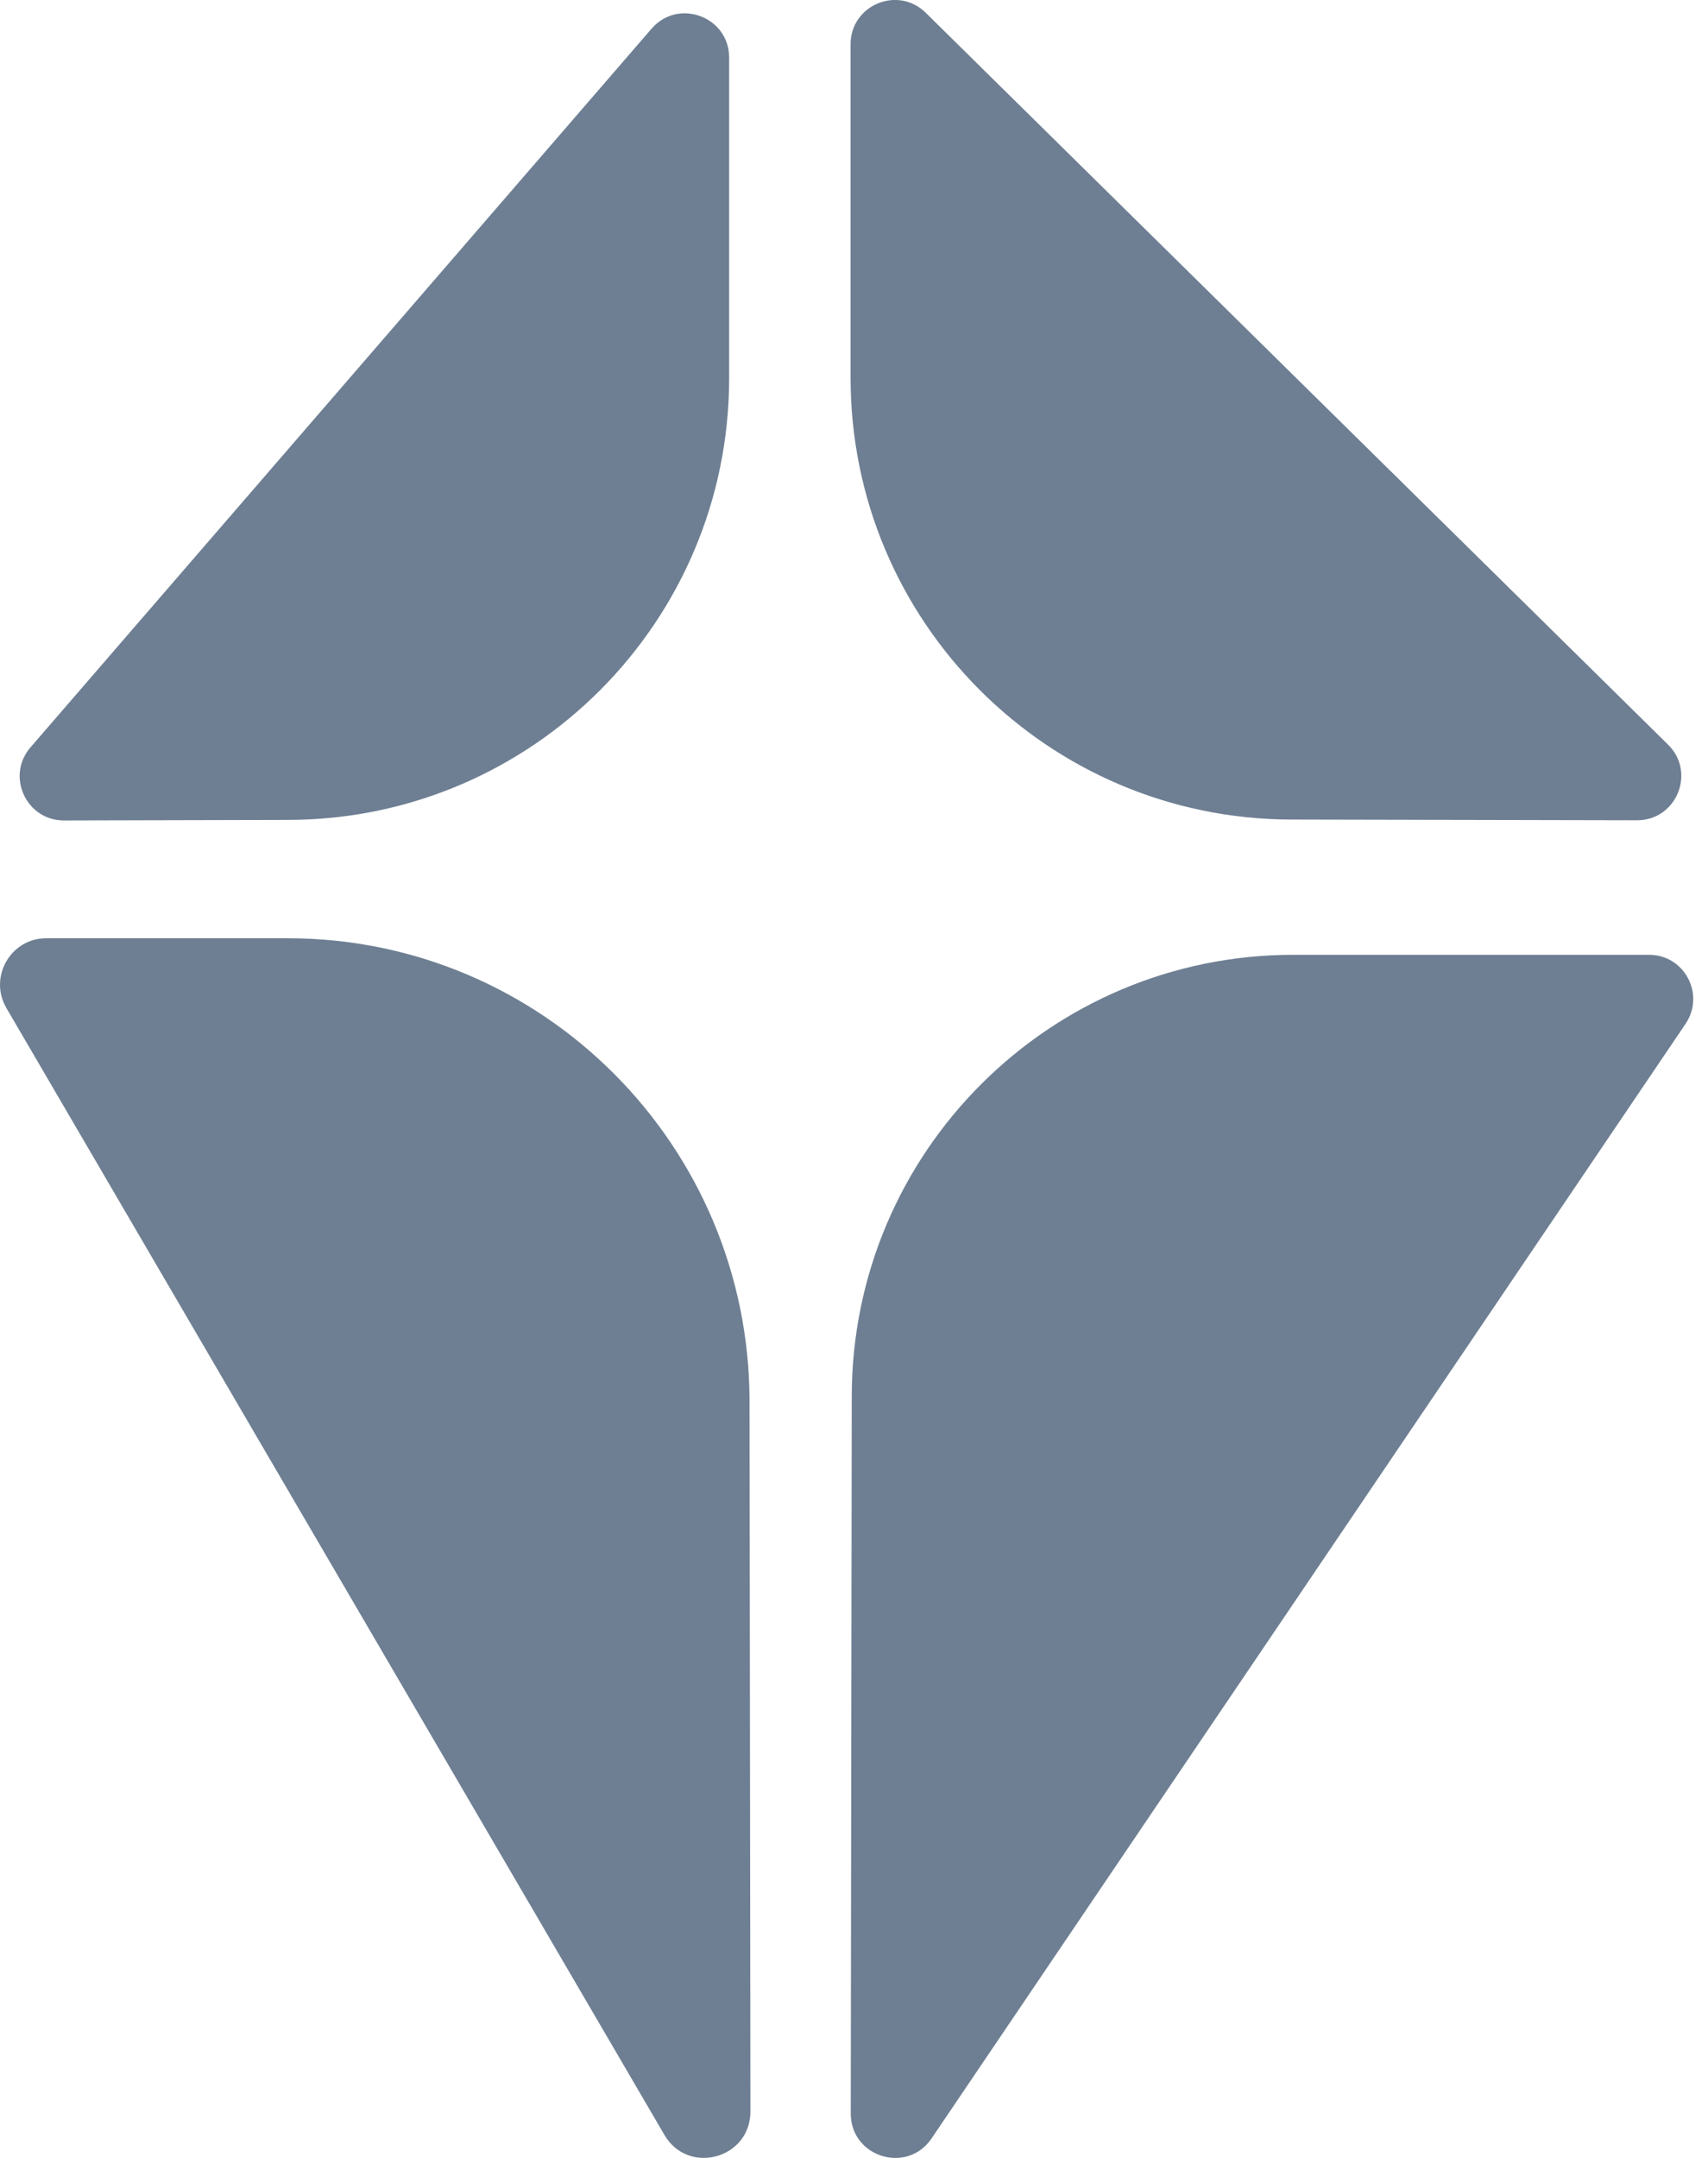 <svg width="19" height="24" viewBox="0 0 19 24" fill="none" xmlns="http://www.w3.org/2000/svg">
<g id="Group 427320926">
<path id="Polygon 13" d="M18.556 8.282C18.869 8.59 18.65 9.124 18.21 9.123L14.365 9.115C11.655 9.11 9.462 6.911 9.462 4.202L9.462 0.492C9.462 0.056 9.987 -0.164 10.298 0.142L18.556 8.282Z" fill="#6E7F93"/>
<path id="Polygon 15" d="M10.363 23.783C10.091 24.185 9.464 23.992 9.464 23.507L9.475 15.526C9.479 12.815 11.678 10.619 14.389 10.619L18.344 10.619C18.738 10.619 18.971 11.059 18.751 11.386L10.363 23.783Z" fill="#6E7F93"/>
<path id="Polygon 16" d="M7.391 23.744C7.656 24.198 8.348 24.009 8.348 23.483L8.338 15.585C8.335 12.74 6.036 10.435 3.202 10.435L0.514 10.435C0.118 10.435 -0.129 10.868 0.071 11.211L7.391 23.744Z" fill="#6E7F93"/>
<path id="Polygon 14" d="M0.712 9.125C0.291 9.126 0.064 8.631 0.339 8.312L7.248 0.319C7.545 -0.025 8.111 0.185 8.111 0.64V4.205C8.111 6.915 5.918 9.113 3.209 9.119L0.712 9.125Z" fill="#6E7F93"/>
</g>
</svg>
